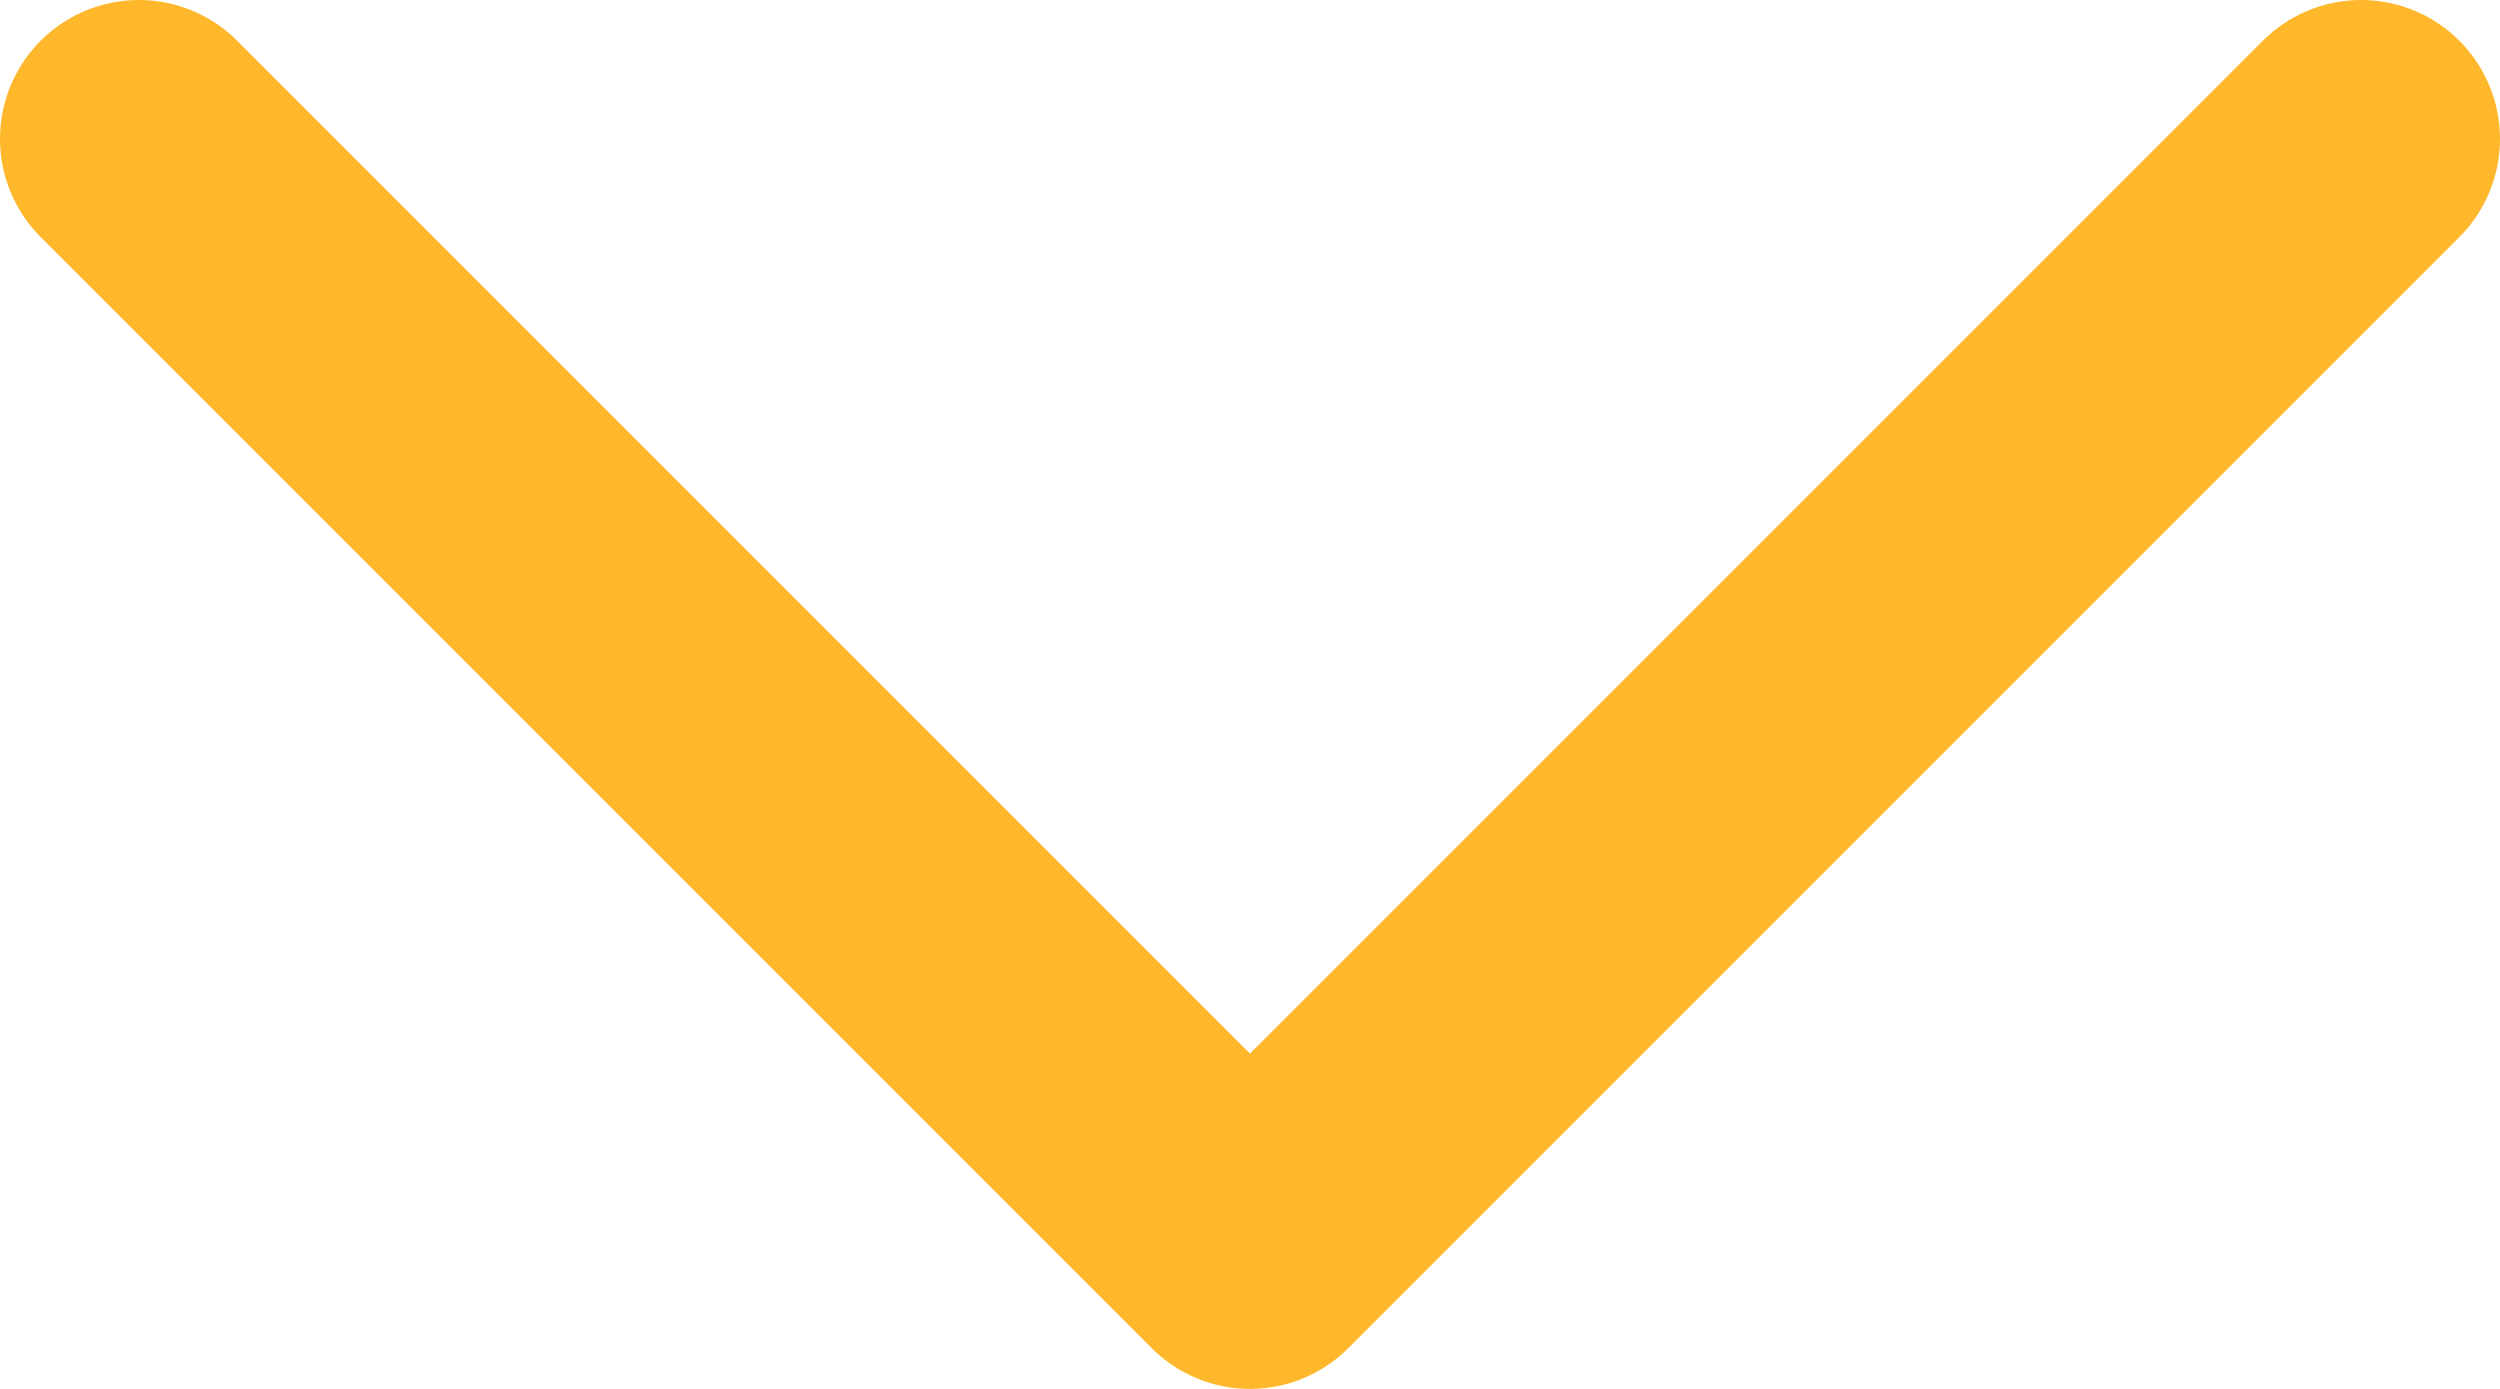 <svg width="18" height="10" viewBox="0 0 18 10" fill="none" xmlns="http://www.w3.org/2000/svg">
<path d="M17 1L9 9L1 1" stroke="#FFB82B" stroke-width="2" stroke-linecap="round" stroke-linejoin="round"/>
</svg>
